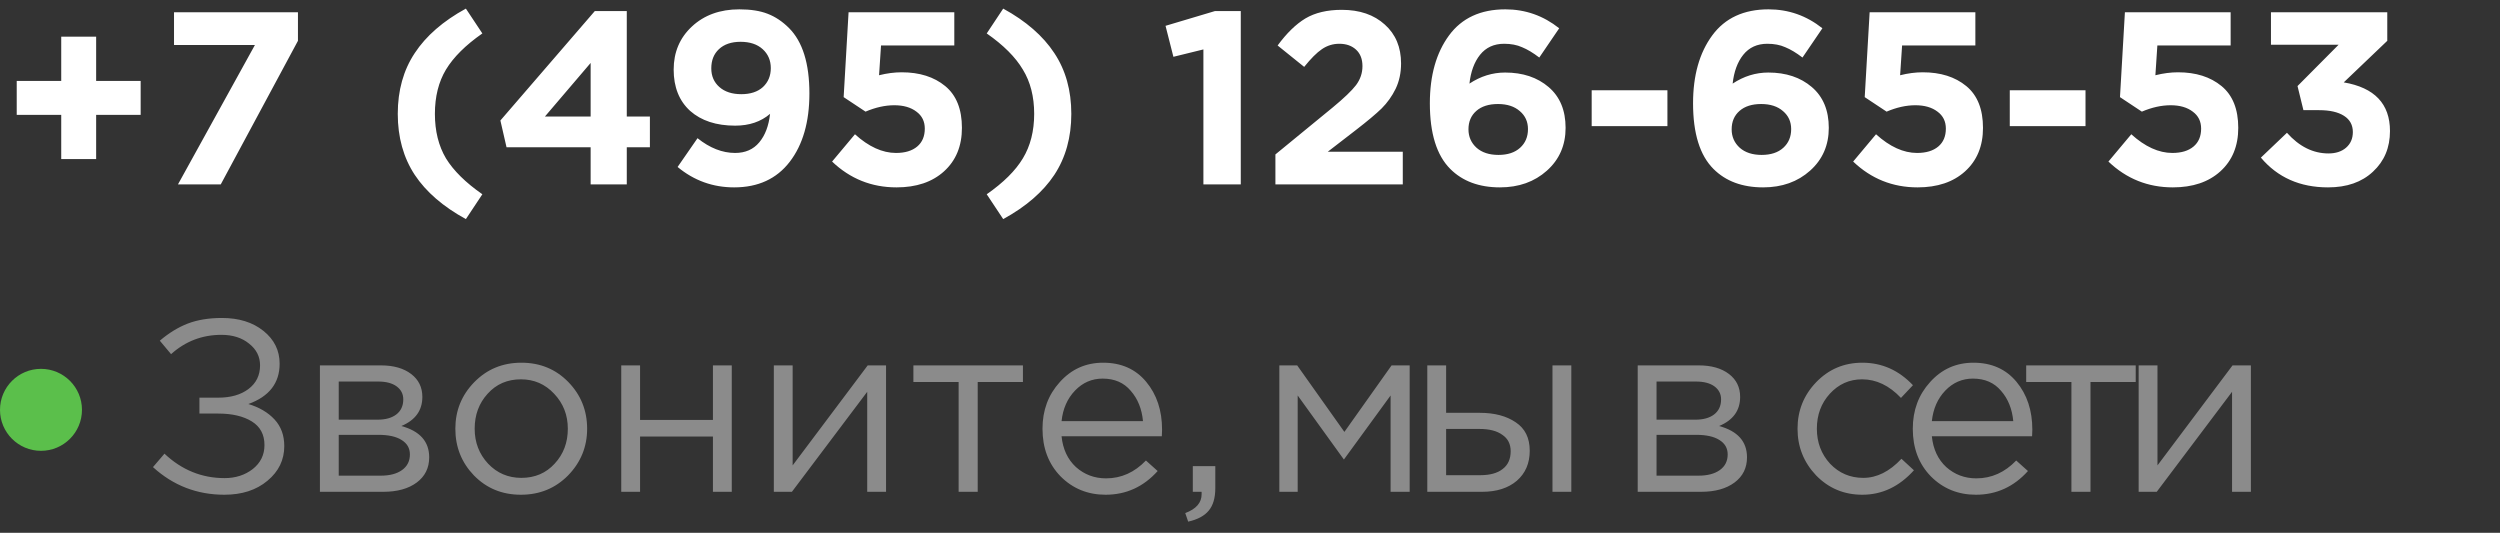 <?xml version="1.0" encoding="UTF-8"?> <svg xmlns="http://www.w3.org/2000/svg" width="122" height="26" viewBox="0 0 122 26" fill="none"><rect x="0" y="0" width="122" height="26" fill="#333333" stroke="none"/><path d="M10.949 24.143C9.613 24.143 8.452 23.694 7.465 22.795L8.026 22.139C8.869 22.934 9.848 23.332 10.961 23.332C11.494 23.332 11.952 23.185 12.334 22.89C12.715 22.588 12.906 22.198 12.906 21.721C12.906 21.204 12.699 20.818 12.286 20.564C11.872 20.309 11.327 20.182 10.651 20.182H9.732V19.406H10.651C11.256 19.406 11.745 19.267 12.119 18.989C12.501 18.702 12.691 18.317 12.691 17.831C12.691 17.402 12.512 17.048 12.155 16.769C11.805 16.483 11.355 16.34 10.806 16.34C9.868 16.34 9.048 16.654 8.348 17.282L7.799 16.626C8.237 16.252 8.69 15.974 9.16 15.791C9.637 15.608 10.194 15.517 10.83 15.517C11.657 15.517 12.334 15.727 12.858 16.149C13.383 16.57 13.646 17.103 13.646 17.748C13.646 18.694 13.137 19.351 12.119 19.716C12.652 19.876 13.077 20.126 13.396 20.468C13.714 20.81 13.873 21.244 13.873 21.769C13.873 22.445 13.598 23.01 13.049 23.463C12.508 23.916 11.809 24.143 10.949 24.143ZM15.612 24V17.831H18.595C19.207 17.831 19.696 17.971 20.062 18.249C20.428 18.527 20.611 18.901 20.611 19.37C20.611 20.031 20.269 20.504 19.585 20.79C20.492 21.037 20.945 21.546 20.945 22.318C20.945 22.835 20.742 23.244 20.337 23.547C19.931 23.849 19.386 24 18.702 24H15.612ZM16.53 23.212H18.583C19.02 23.212 19.366 23.121 19.621 22.938C19.875 22.755 20.003 22.501 20.003 22.174C20.003 21.872 19.867 21.637 19.597 21.471C19.334 21.303 18.957 21.22 18.463 21.22H16.53V23.212ZM16.53 20.48H18.428C18.809 20.48 19.112 20.397 19.334 20.23C19.565 20.055 19.68 19.808 19.68 19.49C19.68 19.227 19.573 19.017 19.358 18.857C19.143 18.698 18.841 18.619 18.451 18.619H16.53V20.48ZM27.722 23.201C27.101 23.829 26.334 24.143 25.419 24.143C24.504 24.143 23.741 23.829 23.128 23.201C22.523 22.572 22.221 21.812 22.221 20.922C22.221 20.039 22.527 19.283 23.14 18.654C23.76 18.018 24.528 17.7 25.443 17.7C26.358 17.7 27.121 18.014 27.734 18.643C28.346 19.271 28.652 20.031 28.652 20.922C28.652 21.805 28.342 22.564 27.722 23.201ZM25.443 23.32C26.103 23.32 26.644 23.089 27.066 22.628C27.495 22.166 27.71 21.598 27.71 20.922C27.71 20.253 27.487 19.685 27.042 19.215C26.604 18.746 26.063 18.511 25.419 18.511C24.759 18.511 24.218 18.746 23.796 19.215C23.375 19.677 23.164 20.245 23.164 20.922C23.164 21.59 23.383 22.159 23.82 22.628C24.258 23.089 24.799 23.32 25.443 23.32ZM30.317 24V17.831H31.235V20.492H34.791V17.831H35.71V24H34.791V21.303H31.235V24H30.317ZM37.763 24V17.831H38.681V22.711L42.344 17.831H43.239V24H42.32V19.12L38.645 24H37.763ZM46.781 24V18.643H44.574V17.831H49.919V18.643H47.712V24H46.781ZM53.952 24.143C53.085 24.143 52.353 23.845 51.757 23.248C51.168 22.644 50.874 21.868 50.874 20.922C50.874 20.023 51.156 19.263 51.721 18.643C52.286 18.014 52.99 17.7 53.833 17.7C54.716 17.7 55.416 18.01 55.933 18.631C56.45 19.251 56.709 20.031 56.709 20.969C56.709 21.089 56.705 21.196 56.697 21.291H51.804C51.868 21.92 52.103 22.421 52.508 22.795C52.922 23.161 53.411 23.344 53.976 23.344C54.716 23.344 55.364 23.053 55.921 22.473L56.494 22.986C55.802 23.757 54.955 24.143 53.952 24.143ZM51.804 20.552H55.778C55.722 19.955 55.523 19.462 55.181 19.072C54.847 18.674 54.39 18.476 53.809 18.476C53.284 18.476 52.835 18.671 52.461 19.06C52.087 19.45 51.868 19.947 51.804 20.552ZM57.983 25.456L57.84 25.038C58.373 24.839 58.639 24.533 58.639 24.119V24H58.209V22.747H59.307V23.821C59.307 24.298 59.2 24.664 58.985 24.919C58.778 25.173 58.444 25.352 57.983 25.456ZM62.432 24V17.831H63.303L65.606 21.077L67.909 17.831H68.792V24H67.861V19.299L65.582 22.425L63.327 19.299V24H62.432ZM69.652 24V17.831H70.571V20.146H72.218C72.933 20.146 73.518 20.301 73.971 20.611C74.425 20.914 74.651 21.375 74.651 21.995C74.651 22.608 74.441 23.097 74.019 23.463C73.598 23.821 73.033 24 72.325 24H69.652ZM70.571 23.189H72.241C72.711 23.189 73.073 23.089 73.327 22.89C73.59 22.692 73.721 22.401 73.721 22.019C73.721 21.669 73.586 21.403 73.315 21.22C73.053 21.029 72.683 20.933 72.206 20.933H70.571V23.189ZM75.761 24V17.831H76.68V24H75.761ZM79.92 24V17.831H82.903C83.516 17.831 84.005 17.971 84.371 18.249C84.737 18.527 84.919 18.901 84.919 19.37C84.919 20.031 84.577 20.504 83.893 20.79C84.8 21.037 85.254 21.546 85.254 22.318C85.254 22.835 85.051 23.244 84.645 23.547C84.239 23.849 83.694 24 83.01 24H79.92ZM80.839 23.212H82.891C83.329 23.212 83.674 23.121 83.929 22.938C84.184 22.755 84.311 22.501 84.311 22.174C84.311 21.872 84.176 21.637 83.905 21.471C83.643 21.303 83.265 21.22 82.772 21.22H80.839V23.212ZM80.839 20.48H82.736C83.118 20.48 83.42 20.397 83.643 20.23C83.873 20.055 83.989 19.808 83.989 19.49C83.989 19.227 83.881 19.017 83.667 18.857C83.452 18.698 83.15 18.619 82.76 18.619H80.839V20.48ZM90.882 24.143C89.991 24.143 89.24 23.829 88.627 23.201C88.023 22.564 87.72 21.805 87.72 20.922C87.72 20.039 88.023 19.283 88.627 18.654C89.24 18.018 89.991 17.7 90.882 17.7C91.837 17.7 92.66 18.066 93.352 18.798L92.767 19.418C92.195 18.814 91.562 18.511 90.87 18.511C90.25 18.511 89.725 18.746 89.295 19.215C88.874 19.677 88.663 20.245 88.663 20.922C88.663 21.59 88.878 22.159 89.307 22.628C89.745 23.089 90.286 23.32 90.93 23.32C91.59 23.32 92.211 23.01 92.791 22.389L93.4 22.95C92.684 23.745 91.845 24.143 90.882 24.143ZM96.422 24.143C95.555 24.143 94.823 23.845 94.227 23.248C93.638 22.644 93.344 21.868 93.344 20.922C93.344 20.023 93.626 19.263 94.191 18.643C94.756 18.014 95.46 17.7 96.303 17.7C97.186 17.7 97.886 18.01 98.403 18.631C98.92 19.251 99.178 20.031 99.178 20.969C99.178 21.089 99.174 21.196 99.166 21.291H94.274C94.338 21.92 94.573 22.421 94.978 22.795C95.392 23.161 95.881 23.344 96.446 23.344C97.186 23.344 97.834 23.053 98.391 22.473L98.964 22.986C98.272 23.757 97.424 24.143 96.422 24.143ZM94.274 20.552H98.248C98.192 19.955 97.993 19.462 97.651 19.072C97.317 18.674 96.86 18.476 96.279 18.476C95.754 18.476 95.305 18.671 94.931 19.06C94.557 19.45 94.338 19.947 94.274 20.552ZM101.085 24V18.643H98.878V17.831H104.223V18.643H102.016V24H101.085ZM104.366 24V17.831H105.285V22.711L108.948 17.831H109.843V24H108.924V19.12L105.249 24H104.366Z" fill="white" fill-opacity="0.43"></path><path d="M2.988 7.764V5.604H0.816V3.948H2.988V1.788H4.692V3.948H6.864V5.604H4.692V7.764H2.988ZM8.684 9L12.44 2.196H8.492V0.6H14.54V1.992L10.772 9H8.684ZM22.735 10.692C21.623 10.084 20.791 9.364 20.239 8.532C19.687 7.692 19.411 6.7 19.411 5.556C19.411 4.412 19.687 3.424 20.239 2.592C20.791 1.752 21.623 1.028 22.735 0.42L23.539 1.632C22.723 2.2 22.131 2.788 21.763 3.396C21.403 3.996 21.223 4.716 21.223 5.556C21.223 6.396 21.403 7.12 21.763 7.728C22.131 8.328 22.723 8.912 23.539 9.48L22.735 10.692ZM28.823 9V7.188H24.719L24.419 5.88L29.027 0.54H30.587V5.688H31.715V7.188H30.587V9H28.823ZM26.591 5.688H28.823V3.072L26.591 5.688ZM35.827 9.144C34.787 9.144 33.867 8.812 33.067 8.148L34.039 6.744C34.639 7.224 35.251 7.464 35.875 7.464C36.371 7.464 36.763 7.292 37.051 6.948C37.339 6.604 37.515 6.14 37.579 5.556C37.131 5.94 36.563 6.132 35.875 6.132C34.955 6.132 34.223 5.892 33.679 5.412C33.143 4.924 32.875 4.252 32.875 3.396C32.875 2.548 33.171 1.848 33.763 1.296C34.363 0.736 35.135 0.456 36.079 0.456C36.631 0.456 37.091 0.528 37.459 0.672C37.835 0.816 38.183 1.048 38.503 1.368C39.167 2.032 39.499 3.096 39.499 4.56C39.499 5.952 39.179 7.064 38.539 7.896C37.899 8.728 36.995 9.144 35.827 9.144ZM35.107 4.248C35.371 4.48 35.727 4.596 36.175 4.596C36.623 4.596 36.975 4.48 37.231 4.248C37.487 4.008 37.615 3.7 37.615 3.324C37.615 2.948 37.483 2.64 37.219 2.4C36.955 2.16 36.595 2.04 36.139 2.04C35.691 2.04 35.339 2.16 35.083 2.4C34.835 2.632 34.711 2.944 34.711 3.336C34.711 3.712 34.843 4.016 35.107 4.248ZM43.75 9.144C42.534 9.144 41.486 8.724 40.606 7.884L41.722 6.552C42.394 7.16 43.062 7.464 43.726 7.464C44.166 7.464 44.51 7.36 44.758 7.152C45.006 6.944 45.13 6.652 45.13 6.276C45.13 5.924 44.994 5.648 44.722 5.448C44.45 5.24 44.09 5.136 43.642 5.136C43.194 5.136 42.726 5.24 42.238 5.448L41.17 4.74L41.41 0.6H46.57V2.22H42.994L42.898 3.672C43.282 3.576 43.65 3.528 44.002 3.528C44.874 3.528 45.582 3.752 46.126 4.2C46.67 4.648 46.942 5.328 46.942 6.24C46.942 7.128 46.65 7.836 46.066 8.364C45.49 8.884 44.718 9.144 43.75 9.144ZM48.956 10.692L48.152 9.48C48.968 8.912 49.556 8.328 49.916 7.728C50.284 7.12 50.468 6.396 50.468 5.556C50.468 4.716 50.284 3.996 49.916 3.396C49.556 2.788 48.968 2.2 48.152 1.632L48.956 0.42C50.068 1.028 50.9 1.752 51.452 2.592C52.004 3.424 52.28 4.412 52.28 5.556C52.28 6.7 52.004 7.692 51.452 8.532C50.9 9.364 50.068 10.084 48.956 10.692ZM58.726 9V2.412L57.262 2.772L56.878 1.26L59.29 0.54H60.55V9H58.726ZM62.24 9V7.536L65.036 5.244C65.588 4.788 65.968 4.424 66.176 4.152C66.384 3.872 66.488 3.564 66.488 3.228C66.488 2.884 66.384 2.616 66.176 2.424C65.968 2.232 65.696 2.136 65.36 2.136C65.048 2.136 64.764 2.224 64.508 2.4C64.26 2.568 63.972 2.856 63.644 3.264L62.348 2.22C62.788 1.62 63.24 1.18 63.704 0.9C64.176 0.62 64.768 0.48 65.48 0.48C66.352 0.48 67.052 0.72 67.58 1.2C68.108 1.672 68.372 2.304 68.372 3.096C68.372 3.552 68.284 3.964 68.108 4.332C67.932 4.692 67.704 5.012 67.424 5.292C67.144 5.564 66.724 5.916 66.164 6.348L64.796 7.404H68.456V9H62.24ZM73.197 9.144C72.181 9.144 71.373 8.844 70.773 8.244C70.109 7.58 69.777 6.512 69.777 5.04C69.777 3.68 70.089 2.576 70.713 1.728C71.337 0.88 72.253 0.456 73.461 0.456C74.437 0.456 75.313 0.764 76.089 1.38L75.117 2.808C74.813 2.576 74.533 2.408 74.277 2.304C74.029 2.192 73.737 2.136 73.401 2.136C72.905 2.136 72.513 2.316 72.225 2.676C71.945 3.028 71.773 3.496 71.709 4.08C72.253 3.72 72.833 3.54 73.449 3.54C74.313 3.54 75.021 3.776 75.573 4.248C76.125 4.72 76.401 5.384 76.401 6.24C76.401 7.088 76.097 7.784 75.489 8.328C74.881 8.872 74.117 9.144 73.197 9.144ZM72.057 7.212C72.321 7.444 72.677 7.56 73.125 7.56C73.573 7.56 73.925 7.444 74.181 7.212C74.437 6.98 74.565 6.676 74.565 6.3C74.565 5.94 74.433 5.648 74.169 5.424C73.905 5.192 73.549 5.076 73.101 5.076C72.653 5.076 72.301 5.188 72.045 5.412C71.789 5.636 71.661 5.936 71.661 6.312C71.661 6.672 71.793 6.972 72.057 7.212ZM77.674 6.156V4.404H81.37V6.156H77.674ZM86.041 9.144C85.025 9.144 84.217 8.844 83.617 8.244C82.953 7.58 82.621 6.512 82.621 5.04C82.621 3.68 82.933 2.576 83.557 1.728C84.181 0.88 85.097 0.456 86.305 0.456C87.281 0.456 88.157 0.764 88.933 1.38L87.961 2.808C87.657 2.576 87.377 2.408 87.121 2.304C86.873 2.192 86.581 2.136 86.245 2.136C85.749 2.136 85.357 2.316 85.069 2.676C84.789 3.028 84.617 3.496 84.553 4.08C85.097 3.72 85.677 3.54 86.293 3.54C87.157 3.54 87.865 3.776 88.417 4.248C88.969 4.72 89.245 5.384 89.245 6.24C89.245 7.088 88.941 7.784 88.333 8.328C87.725 8.872 86.961 9.144 86.041 9.144ZM84.901 7.212C85.165 7.444 85.521 7.56 85.969 7.56C86.417 7.56 86.769 7.444 87.025 7.212C87.281 6.98 87.409 6.676 87.409 6.3C87.409 5.94 87.277 5.648 87.013 5.424C86.749 5.192 86.393 5.076 85.945 5.076C85.497 5.076 85.145 5.188 84.889 5.412C84.633 5.636 84.505 5.936 84.505 6.312C84.505 6.672 84.637 6.972 84.901 7.212ZM93.578 9.144C92.362 9.144 91.314 8.724 90.434 7.884L91.55 6.552C92.222 7.16 92.89 7.464 93.554 7.464C93.994 7.464 94.338 7.36 94.586 7.152C94.834 6.944 94.958 6.652 94.958 6.276C94.958 5.924 94.822 5.648 94.55 5.448C94.278 5.24 93.918 5.136 93.47 5.136C93.022 5.136 92.554 5.24 92.066 5.448L90.998 4.74L91.238 0.6H96.398V2.22H92.822L92.726 3.672C93.11 3.576 93.478 3.528 93.83 3.528C94.702 3.528 95.41 3.752 95.954 4.2C96.498 4.648 96.77 5.328 96.77 6.24C96.77 7.128 96.478 7.836 95.894 8.364C95.318 8.884 94.546 9.144 93.578 9.144ZM98.077 6.156V4.404H101.773V6.156H98.077ZM106.035 9.144C104.819 9.144 103.771 8.724 102.891 7.884L104.007 6.552C104.679 7.16 105.347 7.464 106.011 7.464C106.451 7.464 106.795 7.36 107.043 7.152C107.291 6.944 107.415 6.652 107.415 6.276C107.415 5.924 107.279 5.648 107.007 5.448C106.735 5.24 106.375 5.136 105.927 5.136C105.479 5.136 105.011 5.24 104.523 5.448L103.455 4.74L103.695 0.6H108.855V2.22H105.279L105.183 3.672C105.567 3.576 105.935 3.528 106.287 3.528C107.159 3.528 107.867 3.752 108.411 4.2C108.955 4.648 109.227 5.328 109.227 6.24C109.227 7.128 108.935 7.836 108.351 8.364C107.775 8.884 107.003 9.144 106.035 9.144ZM113.607 9.144C112.239 9.144 111.147 8.66 110.331 7.692L111.603 6.48C112.203 7.152 112.879 7.488 113.631 7.488C113.983 7.488 114.267 7.396 114.483 7.212C114.707 7.02 114.819 6.764 114.819 6.444C114.819 6.1 114.675 5.836 114.387 5.652C114.099 5.468 113.695 5.376 113.175 5.376H112.407L112.119 4.2L114.123 2.184H110.823V0.6H116.499V1.992L114.375 4.02C115.879 4.276 116.631 5.068 116.631 6.396C116.631 7.204 116.355 7.864 115.803 8.376C115.259 8.888 114.527 9.144 113.607 9.144Z" fill="white"></path><circle cx="2" cy="20" r="2" fill="#5BBF4B"></circle></svg> 